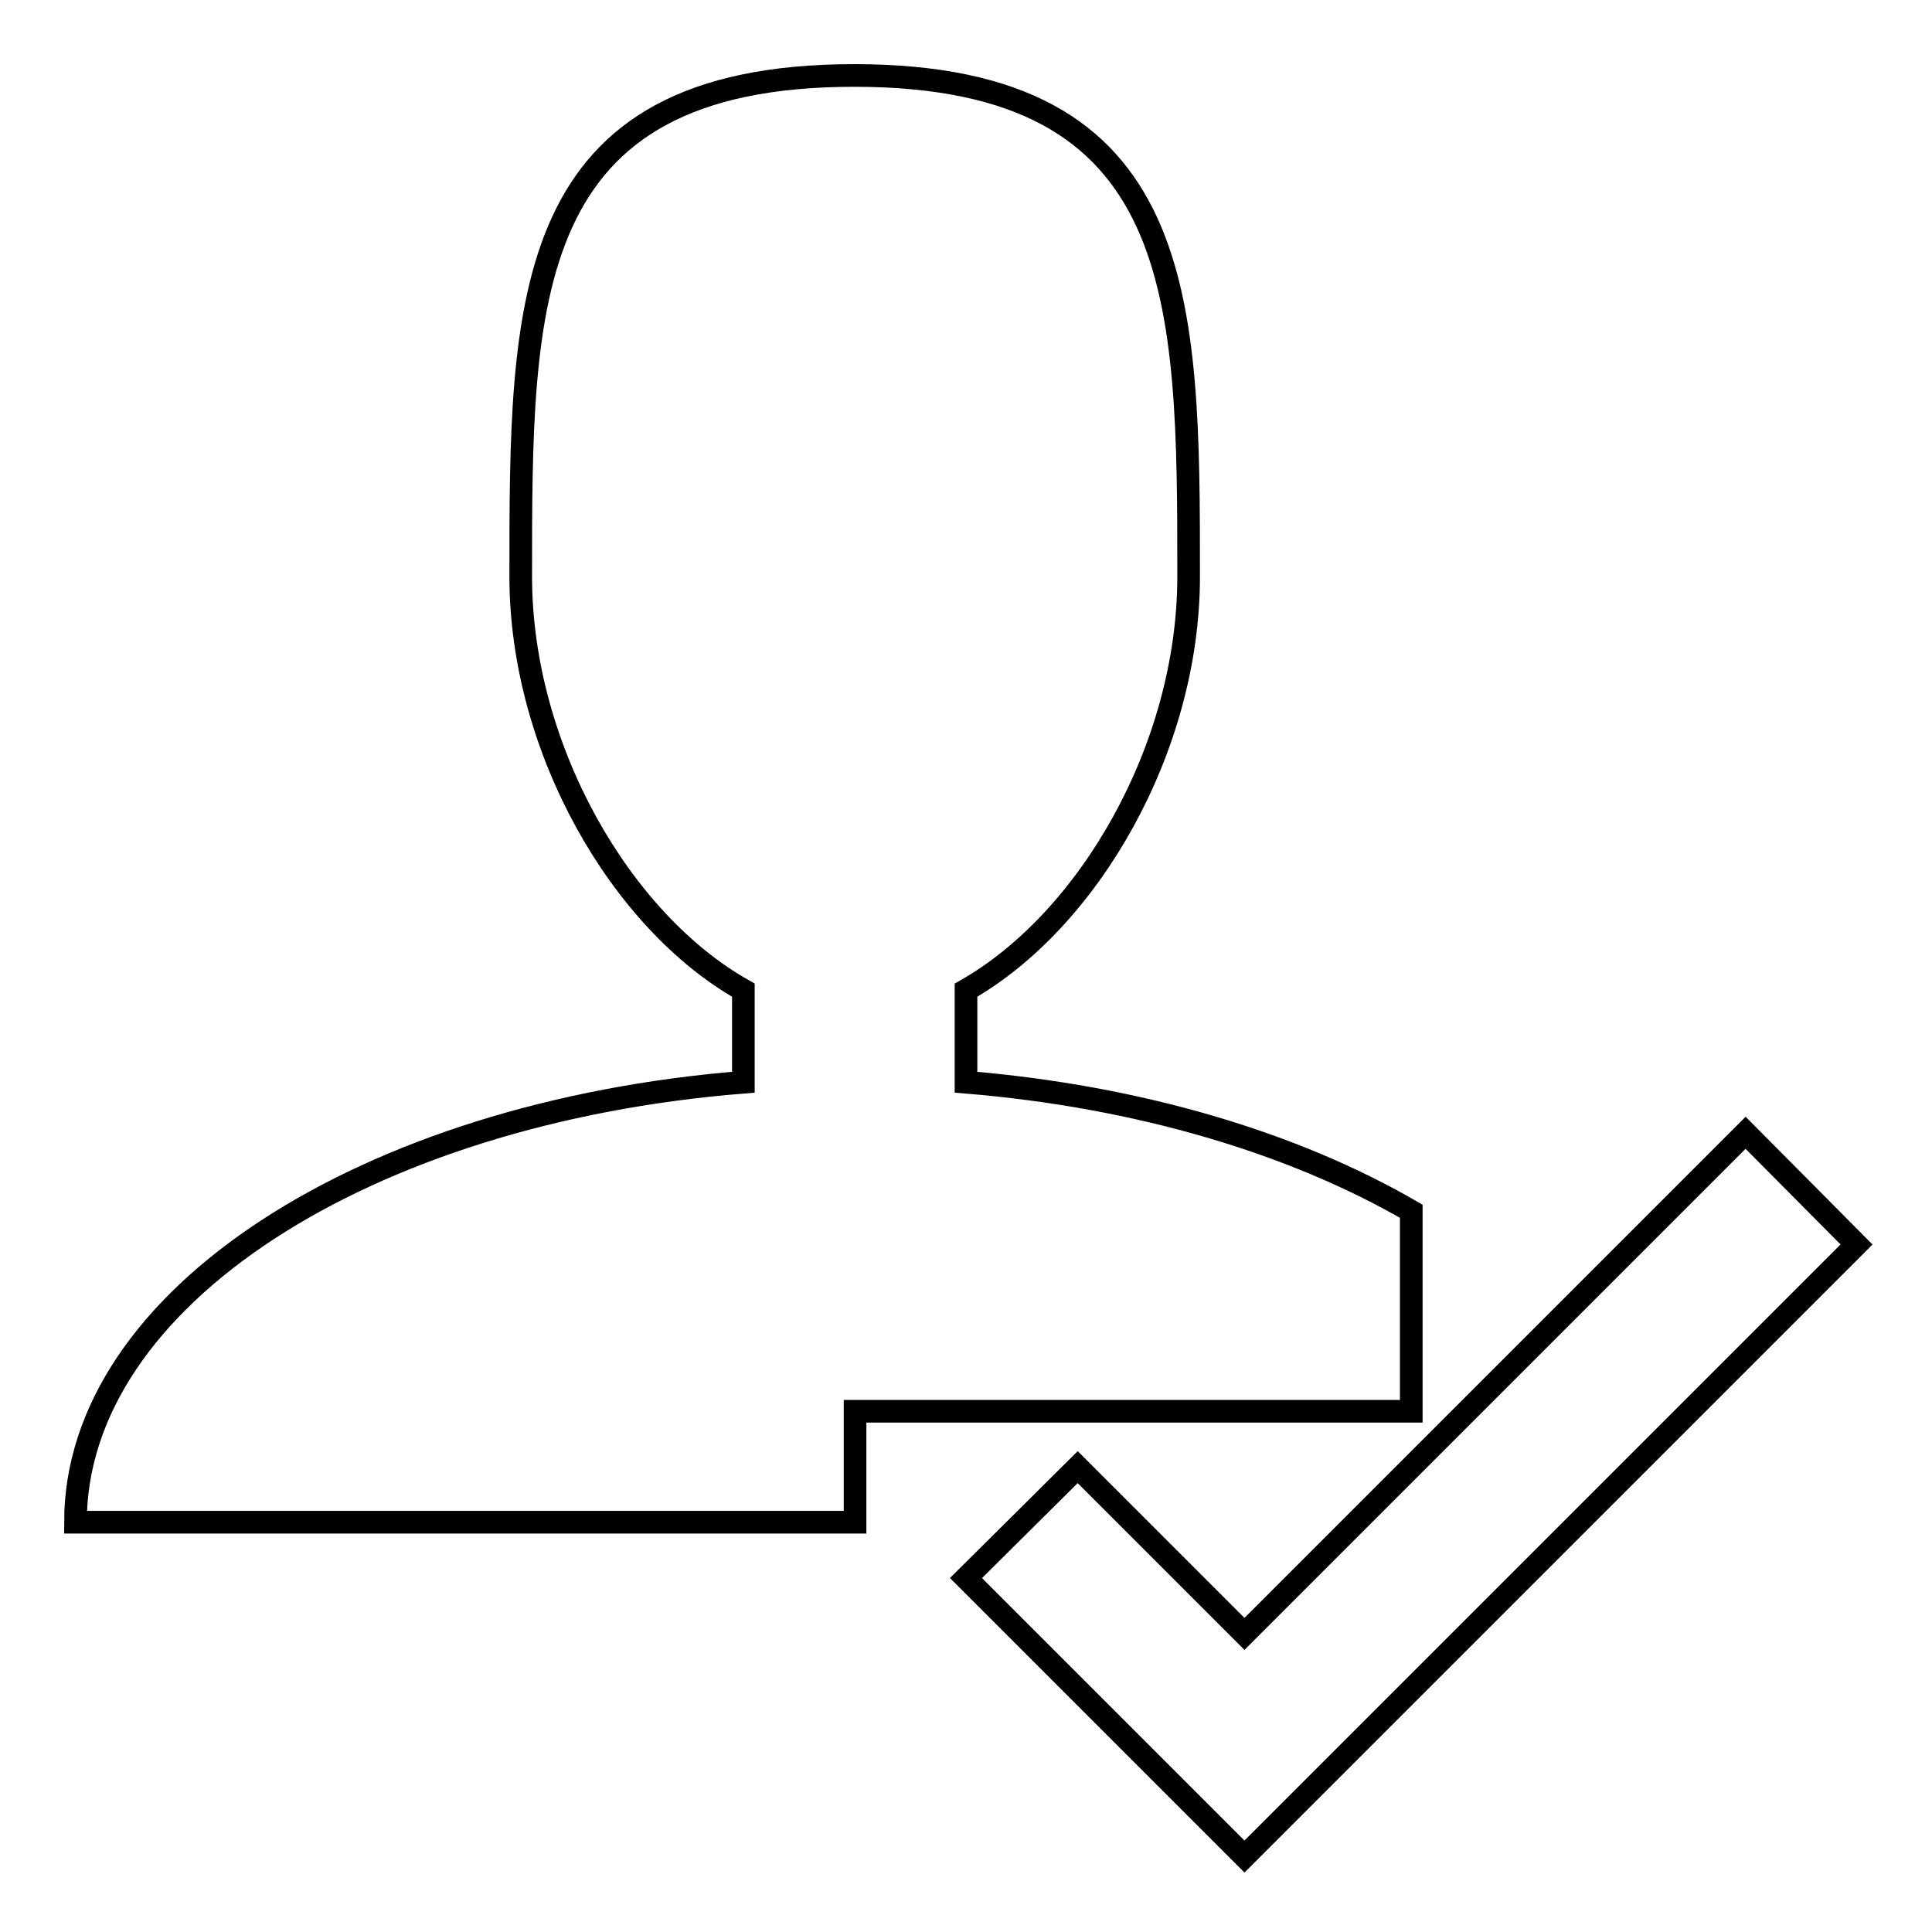 <?xml version="1.0" encoding="utf-8"?>
<!-- Svg Vector Icons : http://www.onlinewebfonts.com/icon -->
<!DOCTYPE svg PUBLIC "-//W3C//DTD SVG 1.1//EN" "http://www.w3.org/Graphics/SVG/1.1/DTD/svg11.dtd">
<svg version="1.1" xmlns="http://www.w3.org/2000/svg" xmlns:xlink="http://www.w3.org/1999/xlink" x="0px" y="0px" viewBox="0 0 256 256" enable-background="new 0 0 256 256" xml:space="preserve">
<g> <path stroke-width="3" fill-opacity="0" stroke="#000000"  d="M231.3,150.1l-66.4,66.4l-22.1-22.1L128,209.1l36.9,36.9l81.1-81.1L231.3,150.1z M113.3,187H187v-26.5 c-15.5-9-36-15.2-59-17.1v-12.2c16.2-9.2,29.5-32,29.5-54.8c0-36.7,0-66.4-44.3-66.4S69,39.7,69,76.4c0,22.8,13.3,45.7,29.5,54.8 v12.2C48.5,147.4,10,172,10,201.7h103.3V187L113.3,187z"/></g>
</svg>